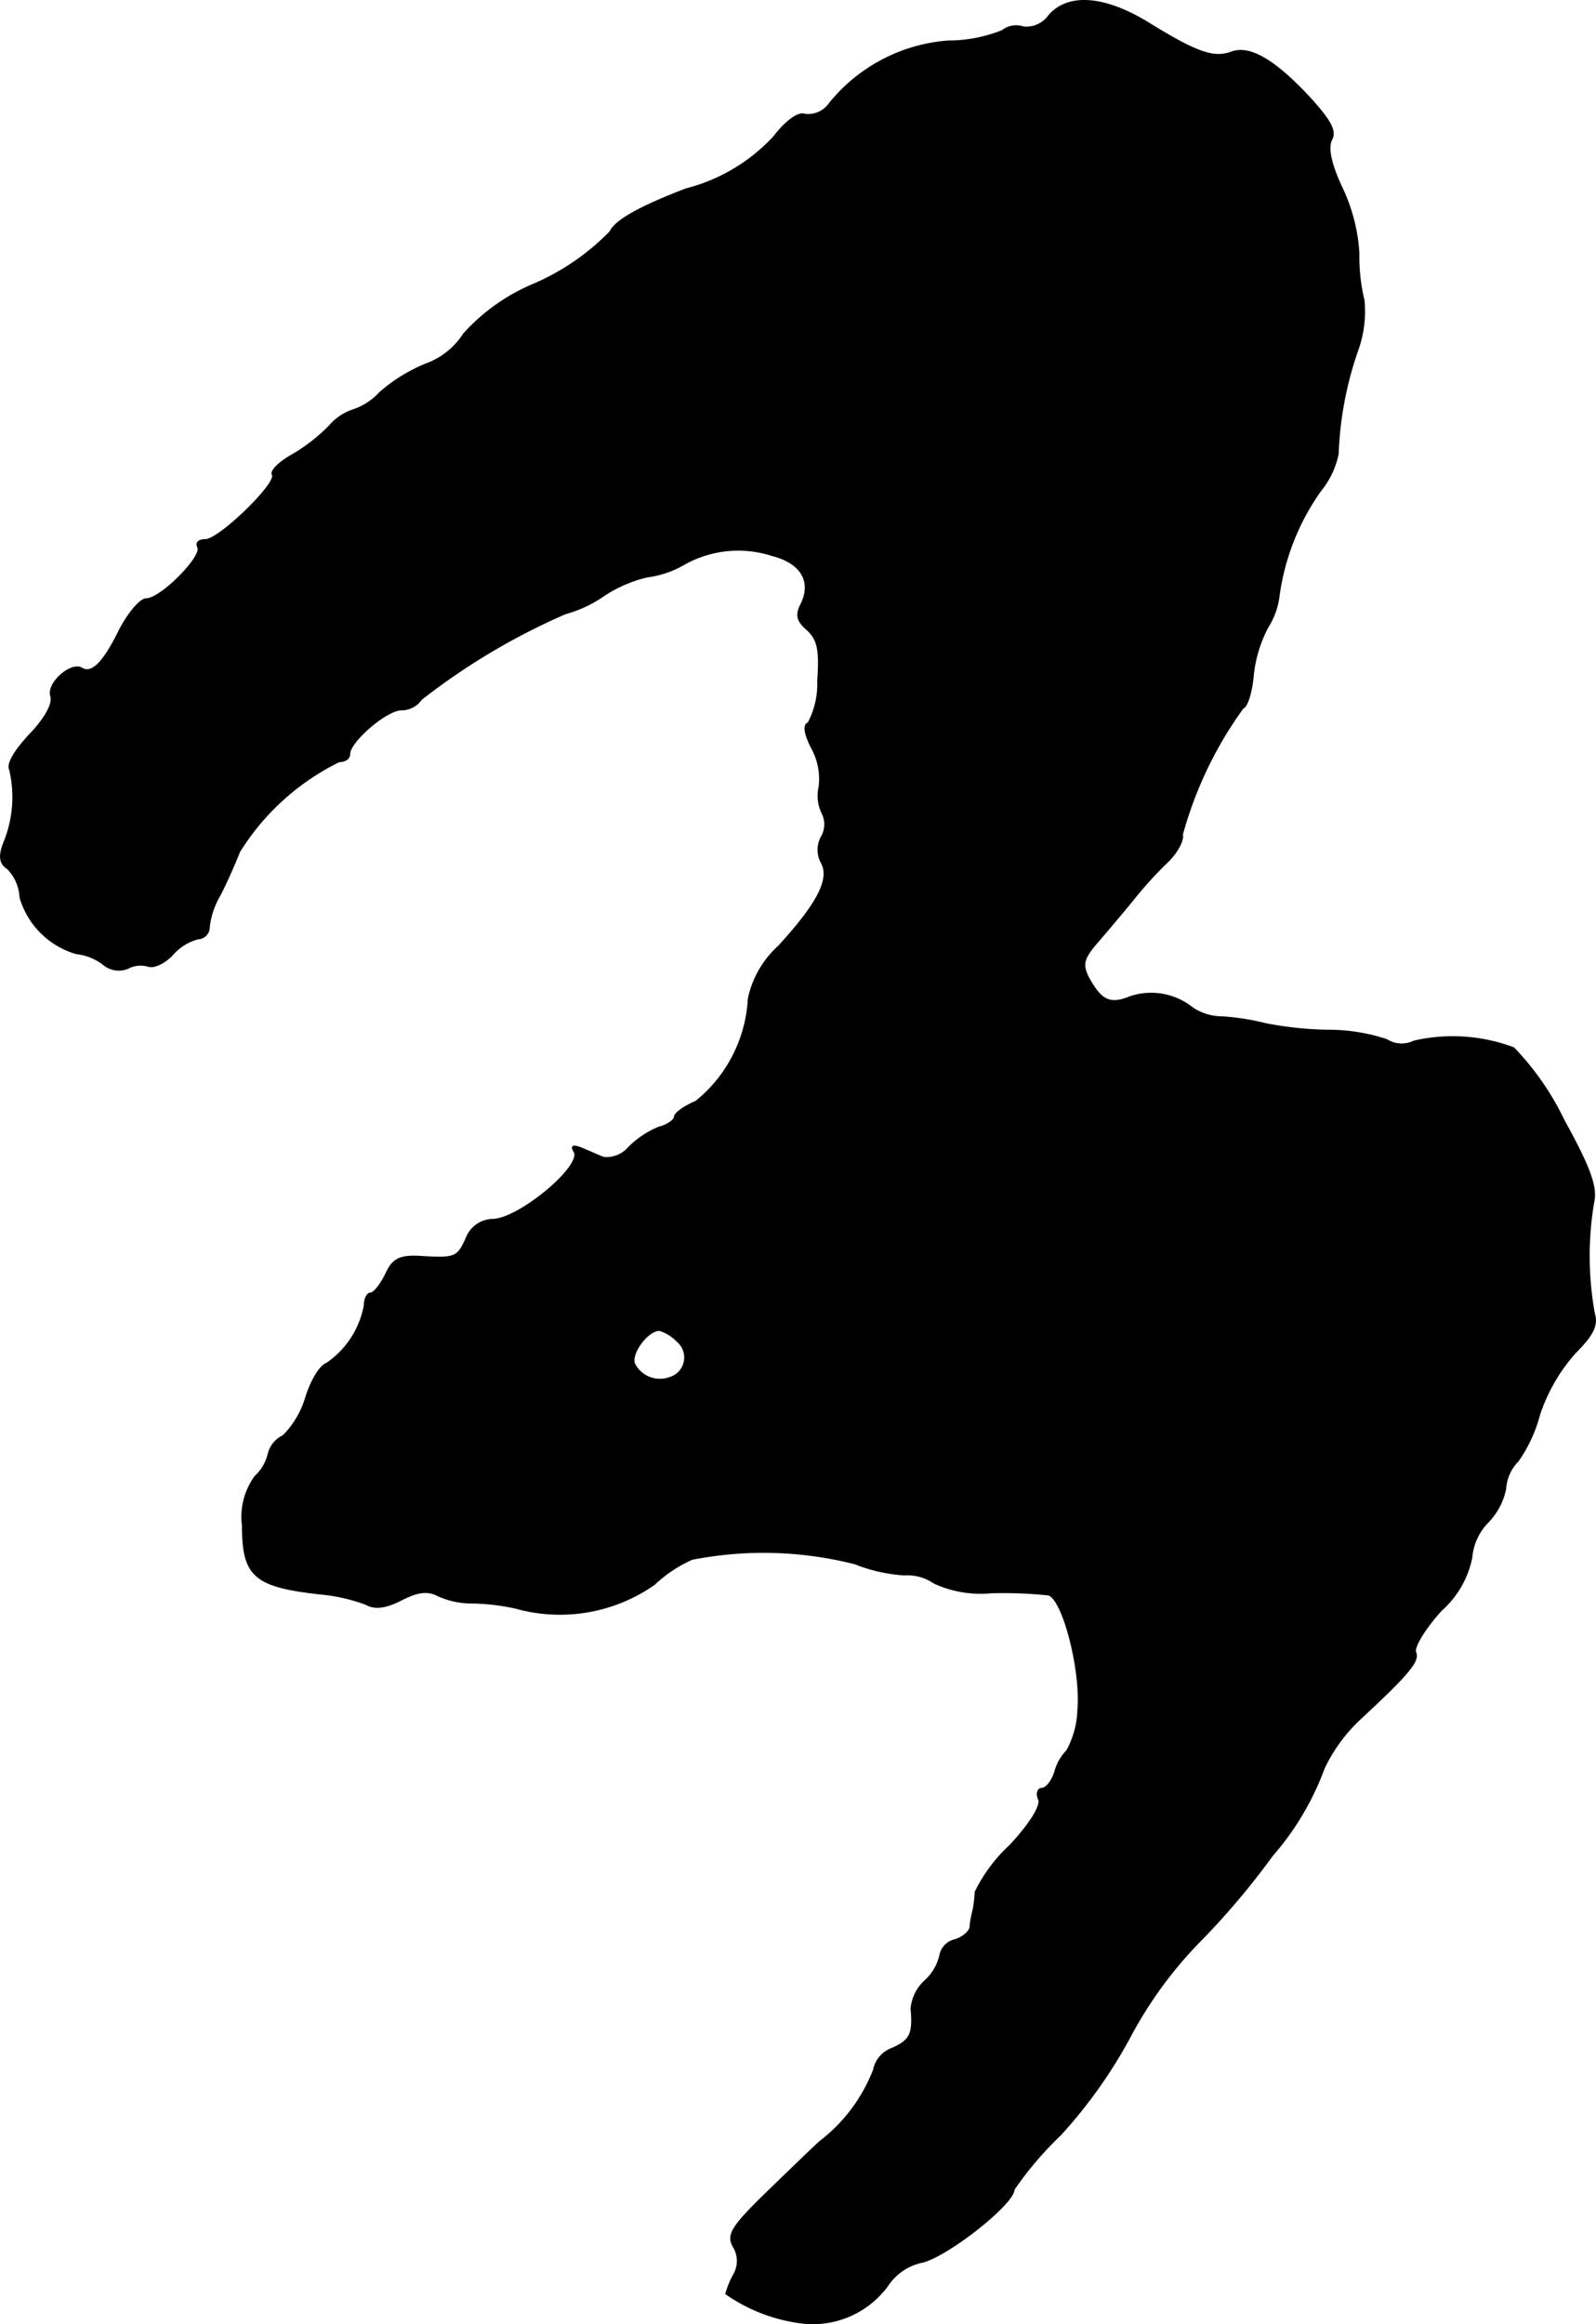 <?xml version="1.0" encoding="UTF-8"?>
<svg xmlns="http://www.w3.org/2000/svg"
     version="1.1"
     width="4.619mm"
     height="6.722mm"
     viewBox="0 0 13.093 19.054">
   <defs>
      <style type="text/css"><![CDATA[
      .a {
        stroke: #000;
        stroke-linecap: round;
        stroke-linejoin: round;
        stroke-width: 0.01px;
      }
    ]]></style>
   </defs>
   <path class="a"
         d="M8.602.131a.226.226,0,0,1-.206.091A.186.186,0,0,0,8.221.252a1.196,1.196,0,0,1-.442.085,1.384,1.384,0,0,0-.987.527.21.21,0,0,1-.194.073c-.048-.018-.151.055-.248.182a1.478,1.478,0,0,1-.721.43c-.394.151-.581.26-.624.351a1.955,1.955,0,0,1-.612.424,1.62,1.62,0,0,0-.588.412.617.617,0,0,1-.309.248,1.34,1.34,0,0,0-.382.236.511.511,0,0,1-.212.139.441.441,0,0,0-.2.133,1.422,1.422,0,0,1-.303.236c-.109.061-.182.133-.164.164.042.067-.436.533-.551.533-.055,0-.079.024-.061.061.042.073-.303.424-.424.424-.048,0-.145.115-.218.254-.133.273-.23.363-.309.315-.085-.055-.291.121-.254.23.018.061-.048.182-.176.315C.123,6.152.056,6.261.08,6.309a.978.978,0,0,1-.048.6c-.042.109-.036.17.03.212a.359.359,0,0,1,.103.236A.676.676,0,0,0,.625,7.817a.452.452,0,0,1,.218.085.196.196,0,0,0,.206.036A.219.219,0,0,1,1.213,7.92c.048.018.139-.024.206-.097a.413.413,0,0,1,.206-.127A.095.095,0,0,0,1.716,7.599a.656.656,0,0,1,.085-.254c.048-.091.121-.254.164-.363a2.002,2.002,0,0,1,.818-.739c.048,0,.085-.024.085-.061,0-.103.303-.363.424-.363a.2.2,0,0,0,.164-.085,5.433,5.433,0,0,1,1.181-.703,1.045,1.045,0,0,0,.321-.151,1.088,1.088,0,0,1,.351-.151.806.806,0,0,0,.303-.103.904.904,0,0,1,.721-.073c.242.061.333.218.236.406-.042.085-.03.133.055.206.085.079.103.164.085.418a.679.679,0,0,1-.079.345c-.042.012-.03.091.03.206a.529.529,0,0,1,.061.315.329.329,0,0,0,.024.218.201.201,0,0,1-.006.194.22.22,0,0,0,0,.212c.073.133-.03.333-.351.684a.805.805,0,0,0-.248.43,1.161,1.161,0,0,1-.43.842c-.097.042-.176.097-.176.127,0,.024-.055.067-.127.085a.767.767,0,0,0-.248.164.239.239,0,0,1-.206.085c-.048-.018-.127-.055-.188-.079s-.085-.018-.055.03c.073.115-.454.557-.672.557a.237.237,0,0,0-.212.151c-.073.164-.091.17-.394.151-.157-.006-.212.024-.267.145-.042.085-.097.157-.127.157-.024,0-.048.042-.048.097a.737.737,0,0,1-.309.478c-.055.018-.127.139-.17.273a.746.746,0,0,1-.188.321.223.223,0,0,0-.121.145.362.362,0,0,1-.109.188.564.564,0,0,0-.103.406c0,.412.097.497.636.557a1.449,1.449,0,0,1,.376.085c.073.042.164.03.291-.036.133-.067.212-.079.297-.036A.66.66,0,0,0,3.872,13.141a1.8,1.8,0,0,1,.357.042,1.35,1.35,0,0,0,1.139-.194,1.101,1.101,0,0,1,.309-.206A3.04,3.04,0,0,1,7.015,12.82a1.308,1.308,0,0,0,.406.091.383.383,0,0,1,.242.067.914.914,0,0,0,.472.079,3.535,3.535,0,0,1,.466.018c.121.036.273.63.242.951a.73.73,0,0,1-.091.327.389.389,0,0,0-.097.17c-.024.079-.073.139-.109.139-.03,0-.048.042-.024.091.018.055-.073.2-.236.376a1.289,1.289,0,0,0-.285.382,1.039,1.039,0,0,1-.018.151.751.751,0,0,0-.024.133c0,.036-.061.091-.127.109a.16.16,0,0,0-.121.127.406.406,0,0,1-.127.212.351.351,0,0,0-.109.224c.018.206-.006.26-.157.327a.236.236,0,0,0-.151.176,1.355,1.355,0,0,1-.442.588c-.067.061-.26.248-.442.424-.279.273-.321.339-.267.436a.222.222,0,0,1,0,.236.819.819,0,0,0-.061.151,1.387,1.387,0,0,0,.6.236A.761.761,0,0,0,7.282,18.738a.451.451,0,0,1,.291-.194c.218-.061.745-.478.745-.594a2.811,2.811,0,0,1,.382-.448,4.006,4.006,0,0,0,.575-.812,3.39,3.39,0,0,1,.545-.751,6.329,6.329,0,0,0,.618-.727,2.281,2.281,0,0,0,.424-.715,1.342,1.342,0,0,1,.285-.394c.412-.382.497-.485.466-.557-.018-.042.079-.2.212-.345a.785.785,0,0,0,.248-.43.471.471,0,0,1,.127-.285.553.553,0,0,0,.151-.279.356.356,0,0,1,.103-.23,1.189,1.189,0,0,0,.176-.382,1.463,1.463,0,0,1,.291-.503c.145-.145.188-.224.157-.327a2.649,2.649,0,0,1-.006-.902c.03-.121-.018-.273-.242-.678a2.269,2.269,0,0,0-.412-.594,1.423,1.423,0,0,0-.818-.055.229.229,0,0,1-.224-.012A1.519,1.519,0,0,0,10.892,8.447a2.889,2.889,0,0,1-.515-.055,1.943,1.943,0,0,0-.351-.055.436.436,0,0,1-.242-.073.541.541,0,0,0-.515-.091c-.164.067-.236.03-.339-.157-.055-.109-.042-.157.067-.285.079-.091.206-.242.291-.345A3.255,3.255,0,0,1,9.584,7.06c.079-.079.127-.176.115-.218a3.212,3.212,0,0,1,.497-1.036c.036-.012.073-.133.085-.273a1.078,1.078,0,0,1,.121-.394.612.612,0,0,0,.091-.26,1.939,1.939,0,0,1,.339-.854.706.706,0,0,0,.145-.303,2.882,2.882,0,0,1,.164-.86.941.941,0,0,0,.048-.4,1.526,1.526,0,0,1-.042-.388A1.452,1.452,0,0,0,11.007,1.536c-.091-.194-.115-.321-.085-.388.042-.073-.006-.157-.17-.339-.291-.315-.497-.436-.648-.382-.145.055-.285.006-.678-.236C9.063-.033,8.76-.057,8.602.131ZM5.556,10.997a.172.172,0,0,1-.061.297.234.234,0,0,1-.291-.115c-.03-.085.109-.273.206-.273A.338.338,0,0,1,5.556,10.997Z"/>
</svg>
